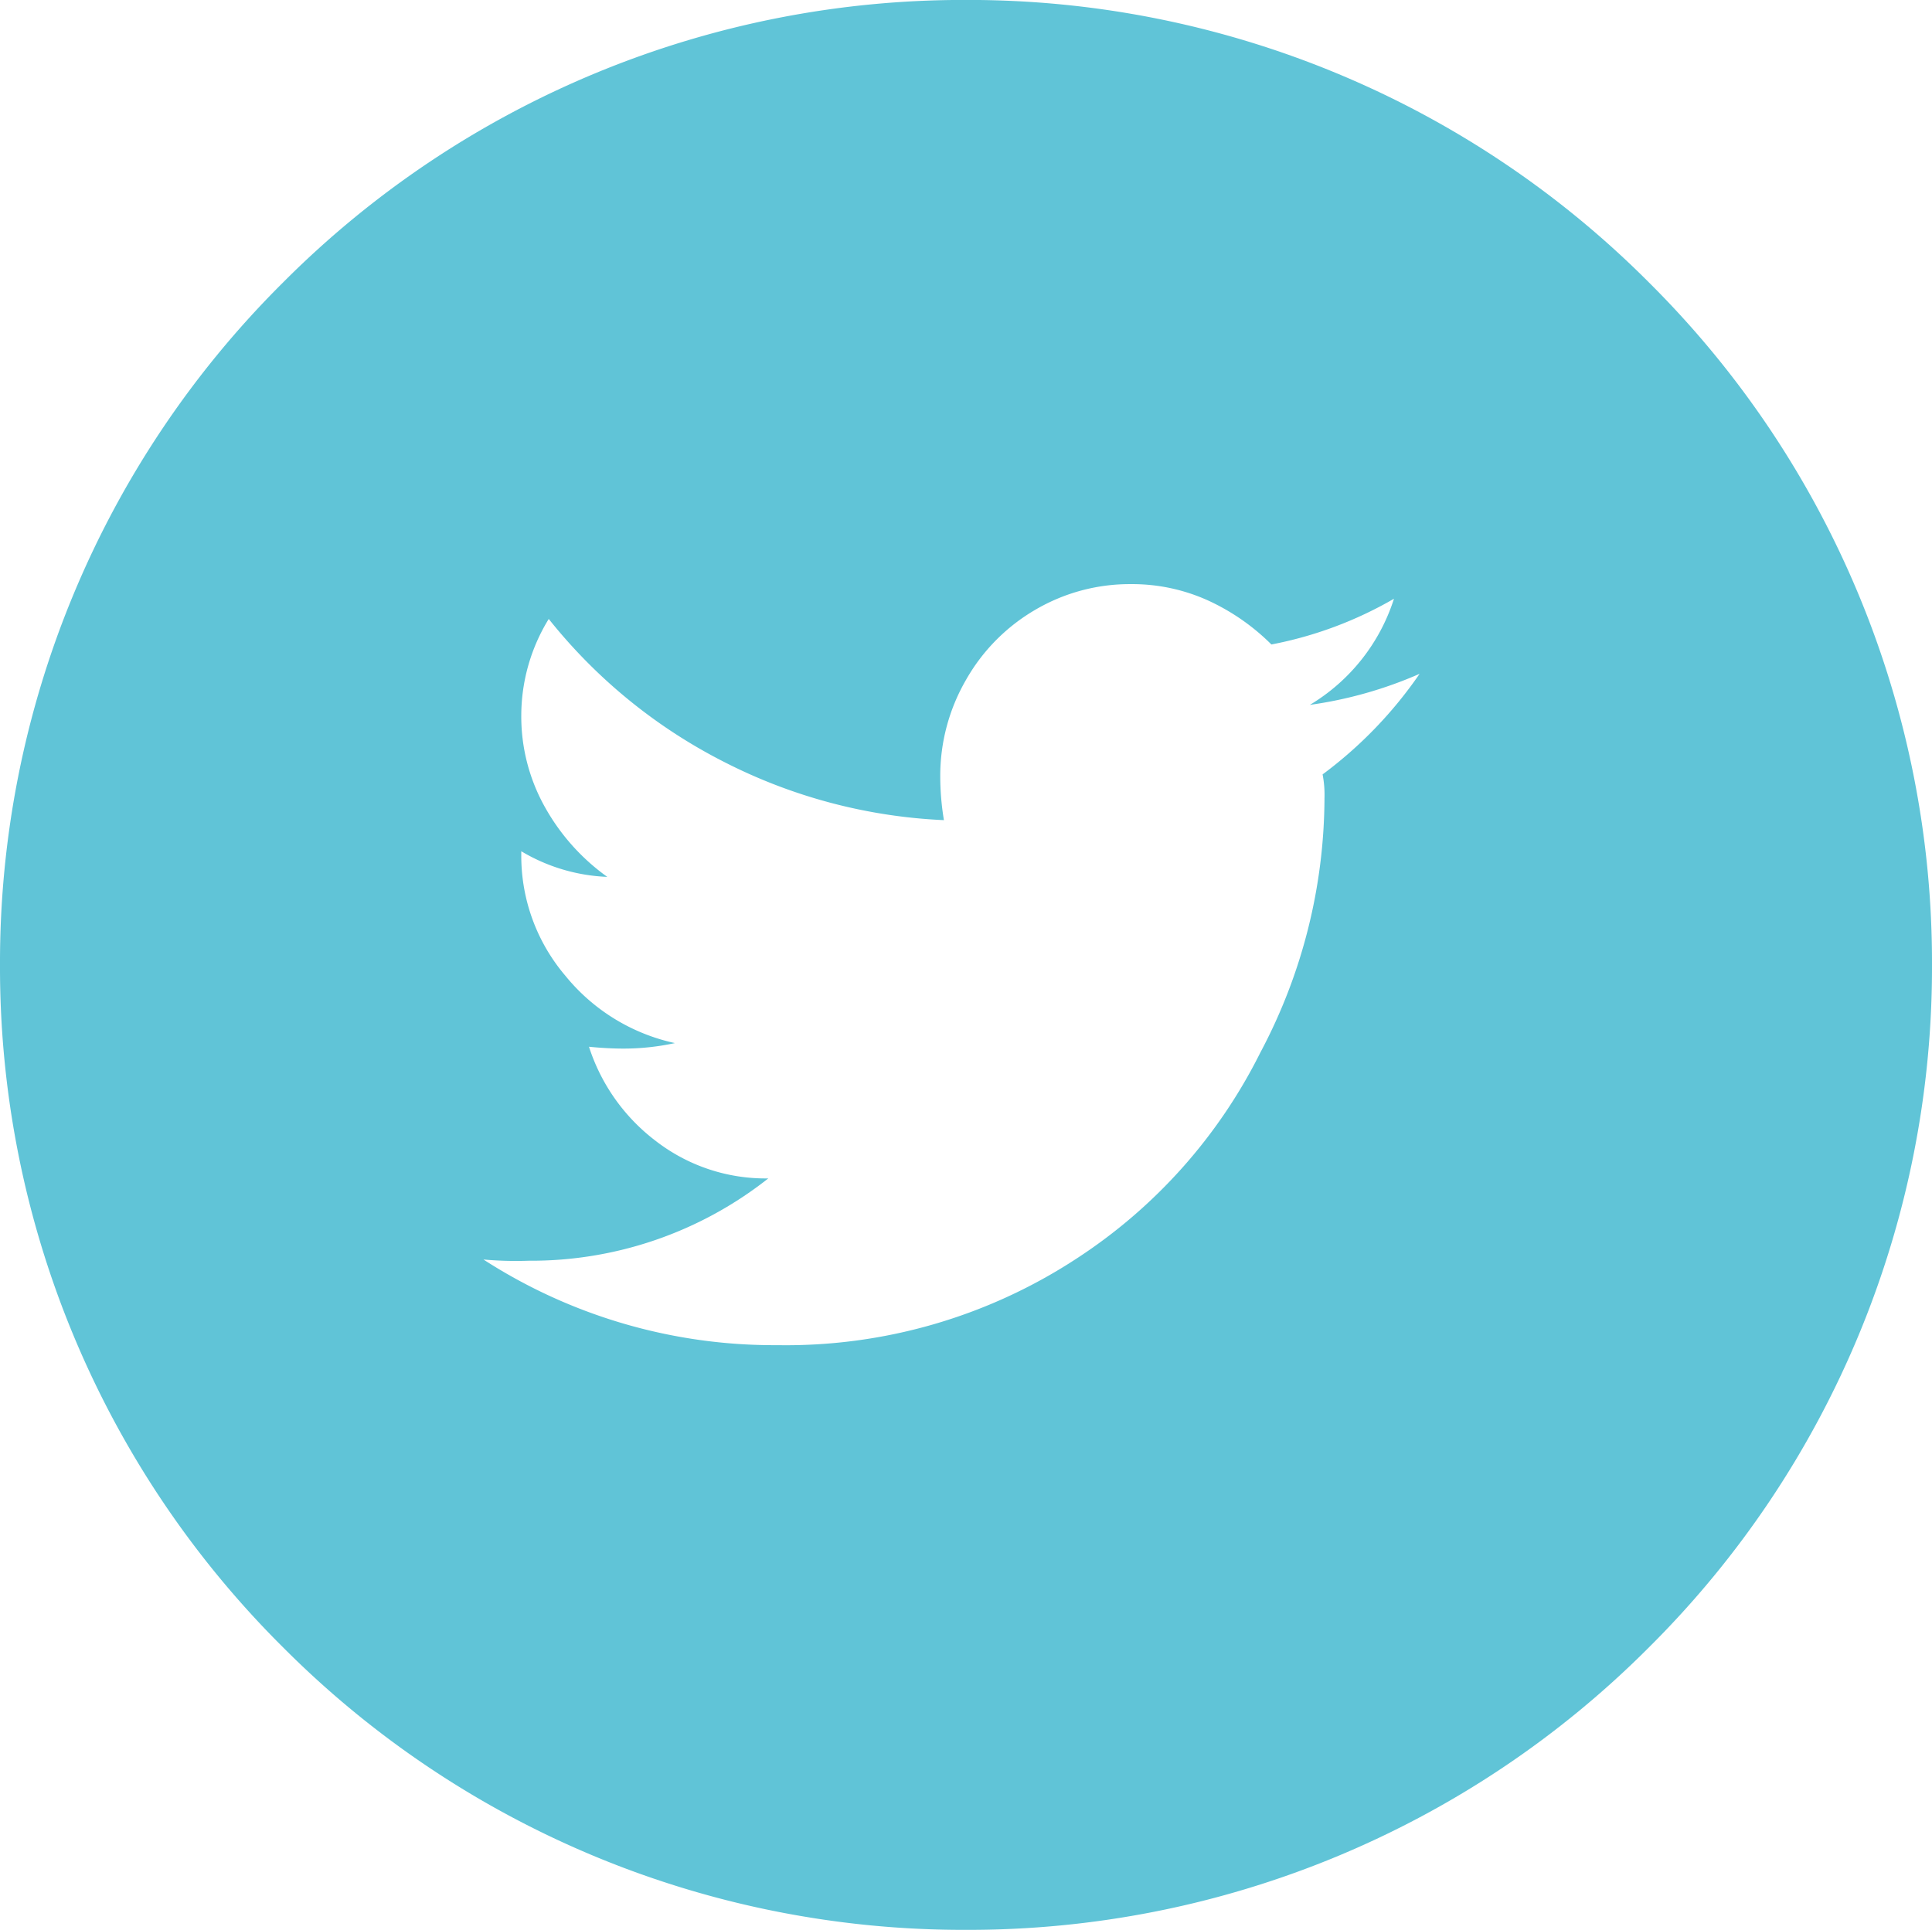 <svg xmlns="http://www.w3.org/2000/svg" width="40.035" height="40" viewBox="0 0 40.035 40"><defs><style>.a{fill:#60C4D7;}</style></defs><path class="a" d="M-1239.483-1683.958a19.894,19.894,0,0,1-14.154-5.858,19.86,19.86,0,0,1-5.863-14.142,19.862,19.862,0,0,1,5.863-14.143,19.894,19.894,0,0,1,14.154-5.858,19.9,19.9,0,0,1,14.155,5.858,19.861,19.861,0,0,1,5.863,14.143,19.86,19.86,0,0,1-5.863,14.142A19.9,19.9,0,0,1-1239.483-1683.958Zm-10.008-13.9h0a11.1,11.1,0,0,0,6.1,1.781,10.989,10.989,0,0,0,6.18-1.782,10.883,10.883,0,0,0,3.829-4.285,11.3,11.3,0,0,0,1.328-5.27,2.218,2.218,0,0,0-.039-.493,8.8,8.8,0,0,0,2.01-2.085,8.613,8.613,0,0,1-2.274.644,3.971,3.971,0,0,0,1.743-2.2,8.1,8.1,0,0,1-2.54.948,4.534,4.534,0,0,0-1.308-.91,3.814,3.814,0,0,0-1.612-.341,3.865,3.865,0,0,0-1.971.531,3.914,3.914,0,0,0-1.441,1.46,3.967,3.967,0,0,0-.53,1.991,5.56,5.56,0,0,0,.076.91,11.07,11.07,0,0,1-4.568-1.213,11.03,11.03,0,0,1-3.621-2.957,3.83,3.83,0,0,0-.569,1.991,3.843,3.843,0,0,0,.493,1.914,4.428,4.428,0,0,0,1.289,1.441,3.766,3.766,0,0,1-1.782-.531v.076a3.832,3.832,0,0,0,.91,2.5,4.024,4.024,0,0,0,2.274,1.4,5.03,5.03,0,0,1-1.061.114c-.227,0-.469-.013-.72-.038a3.981,3.981,0,0,0,1.383,1.952,3.718,3.718,0,0,0,2.332.777,7.927,7.927,0,0,1-4.966,1.706C-1248.895-1697.815-1249.214-1697.828-1249.491-1697.853Z" transform="translate(1259.5 1723.958)"/></svg>